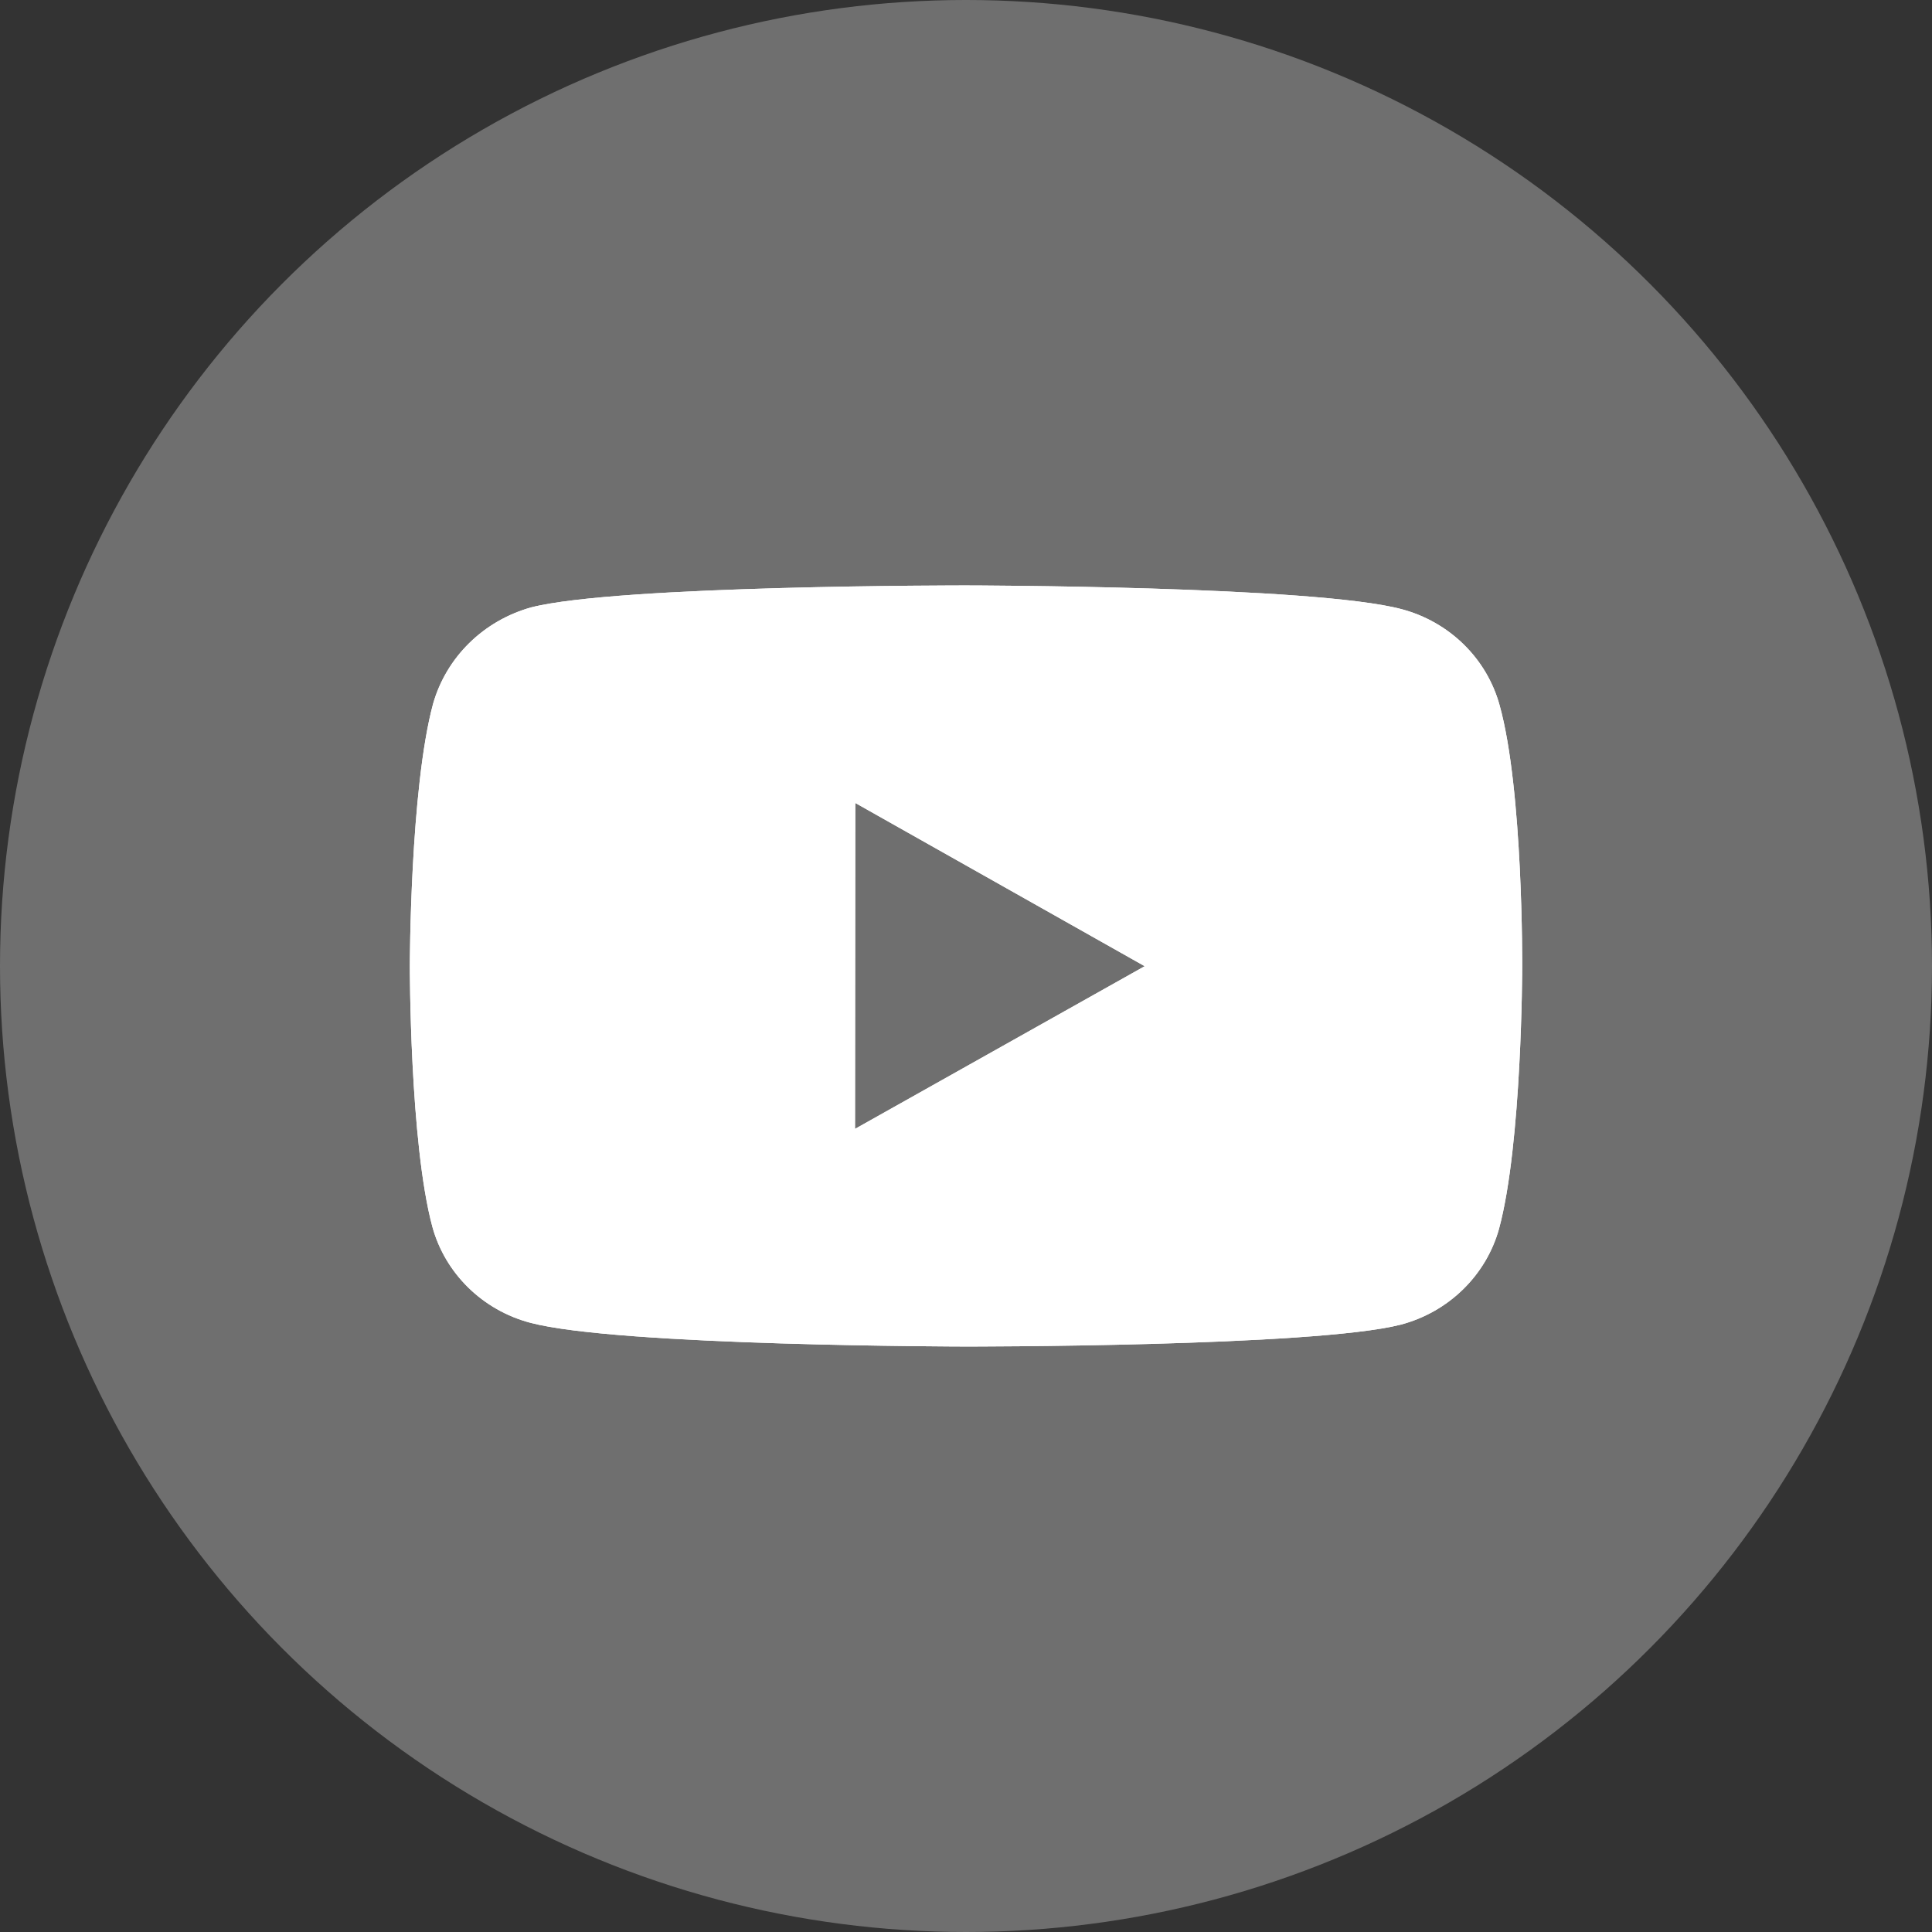 <?xml version="1.0" encoding="UTF-8"?> <svg xmlns="http://www.w3.org/2000/svg" width="97" height="97" viewBox="0 0 97 97" fill="none"><rect x="0" y="0" width="97" height="97" fill="#333333" stroke="none"/> <circle cx="48.5" cy="48.5" r="48.5" fill="#6F6F6F"></circle> <path d="M75.289 35.401C74.971 34.249 74.35 33.197 73.487 32.353C72.625 31.508 71.551 30.898 70.372 30.585C66.002 29.412 48.52 29.393 48.52 29.393C48.52 29.393 31.041 29.374 26.668 30.495C25.491 30.823 24.419 31.441 23.556 32.29C22.693 33.139 22.068 34.191 21.741 35.344C20.588 39.614 20.577 48.472 20.577 48.472C20.577 48.472 20.566 57.373 21.71 61.6C22.352 63.937 24.235 65.784 26.629 66.413C31.044 67.586 48.478 67.605 48.478 67.605C48.478 67.605 65.961 67.624 70.331 66.506C71.509 66.194 72.585 65.585 73.449 64.742C74.314 63.899 74.939 62.85 75.261 61.698C76.416 57.431 76.425 48.576 76.425 48.576C76.425 48.576 76.481 39.672 75.289 35.401ZM42.928 56.678L42.942 40.315L57.472 48.51L42.928 56.678Z" fill="white"></path> <path d="M75.289 35.401C74.971 34.249 74.35 33.197 73.487 32.353C72.625 31.508 71.551 30.898 70.372 30.585C66.002 29.412 48.52 29.393 48.52 29.393C48.52 29.393 31.041 29.374 26.668 30.495C25.491 30.823 24.419 31.441 23.556 32.29C22.693 33.139 22.068 34.191 21.741 35.344C20.588 39.614 20.577 48.472 20.577 48.472C20.577 48.472 20.566 57.373 21.71 61.6C22.352 63.937 24.235 65.784 26.629 66.413C31.044 67.586 48.478 67.605 48.478 67.605C48.478 67.605 65.961 67.624 70.331 66.506C71.509 66.194 72.585 65.585 73.449 64.742C74.314 63.899 74.939 62.85 75.261 61.698C76.416 57.431 76.425 48.576 76.425 48.576C76.425 48.576 76.481 39.672 75.289 35.401ZM42.928 56.678L42.942 40.315L57.472 48.51L42.928 56.678Z" fill="white"></path> </svg> 